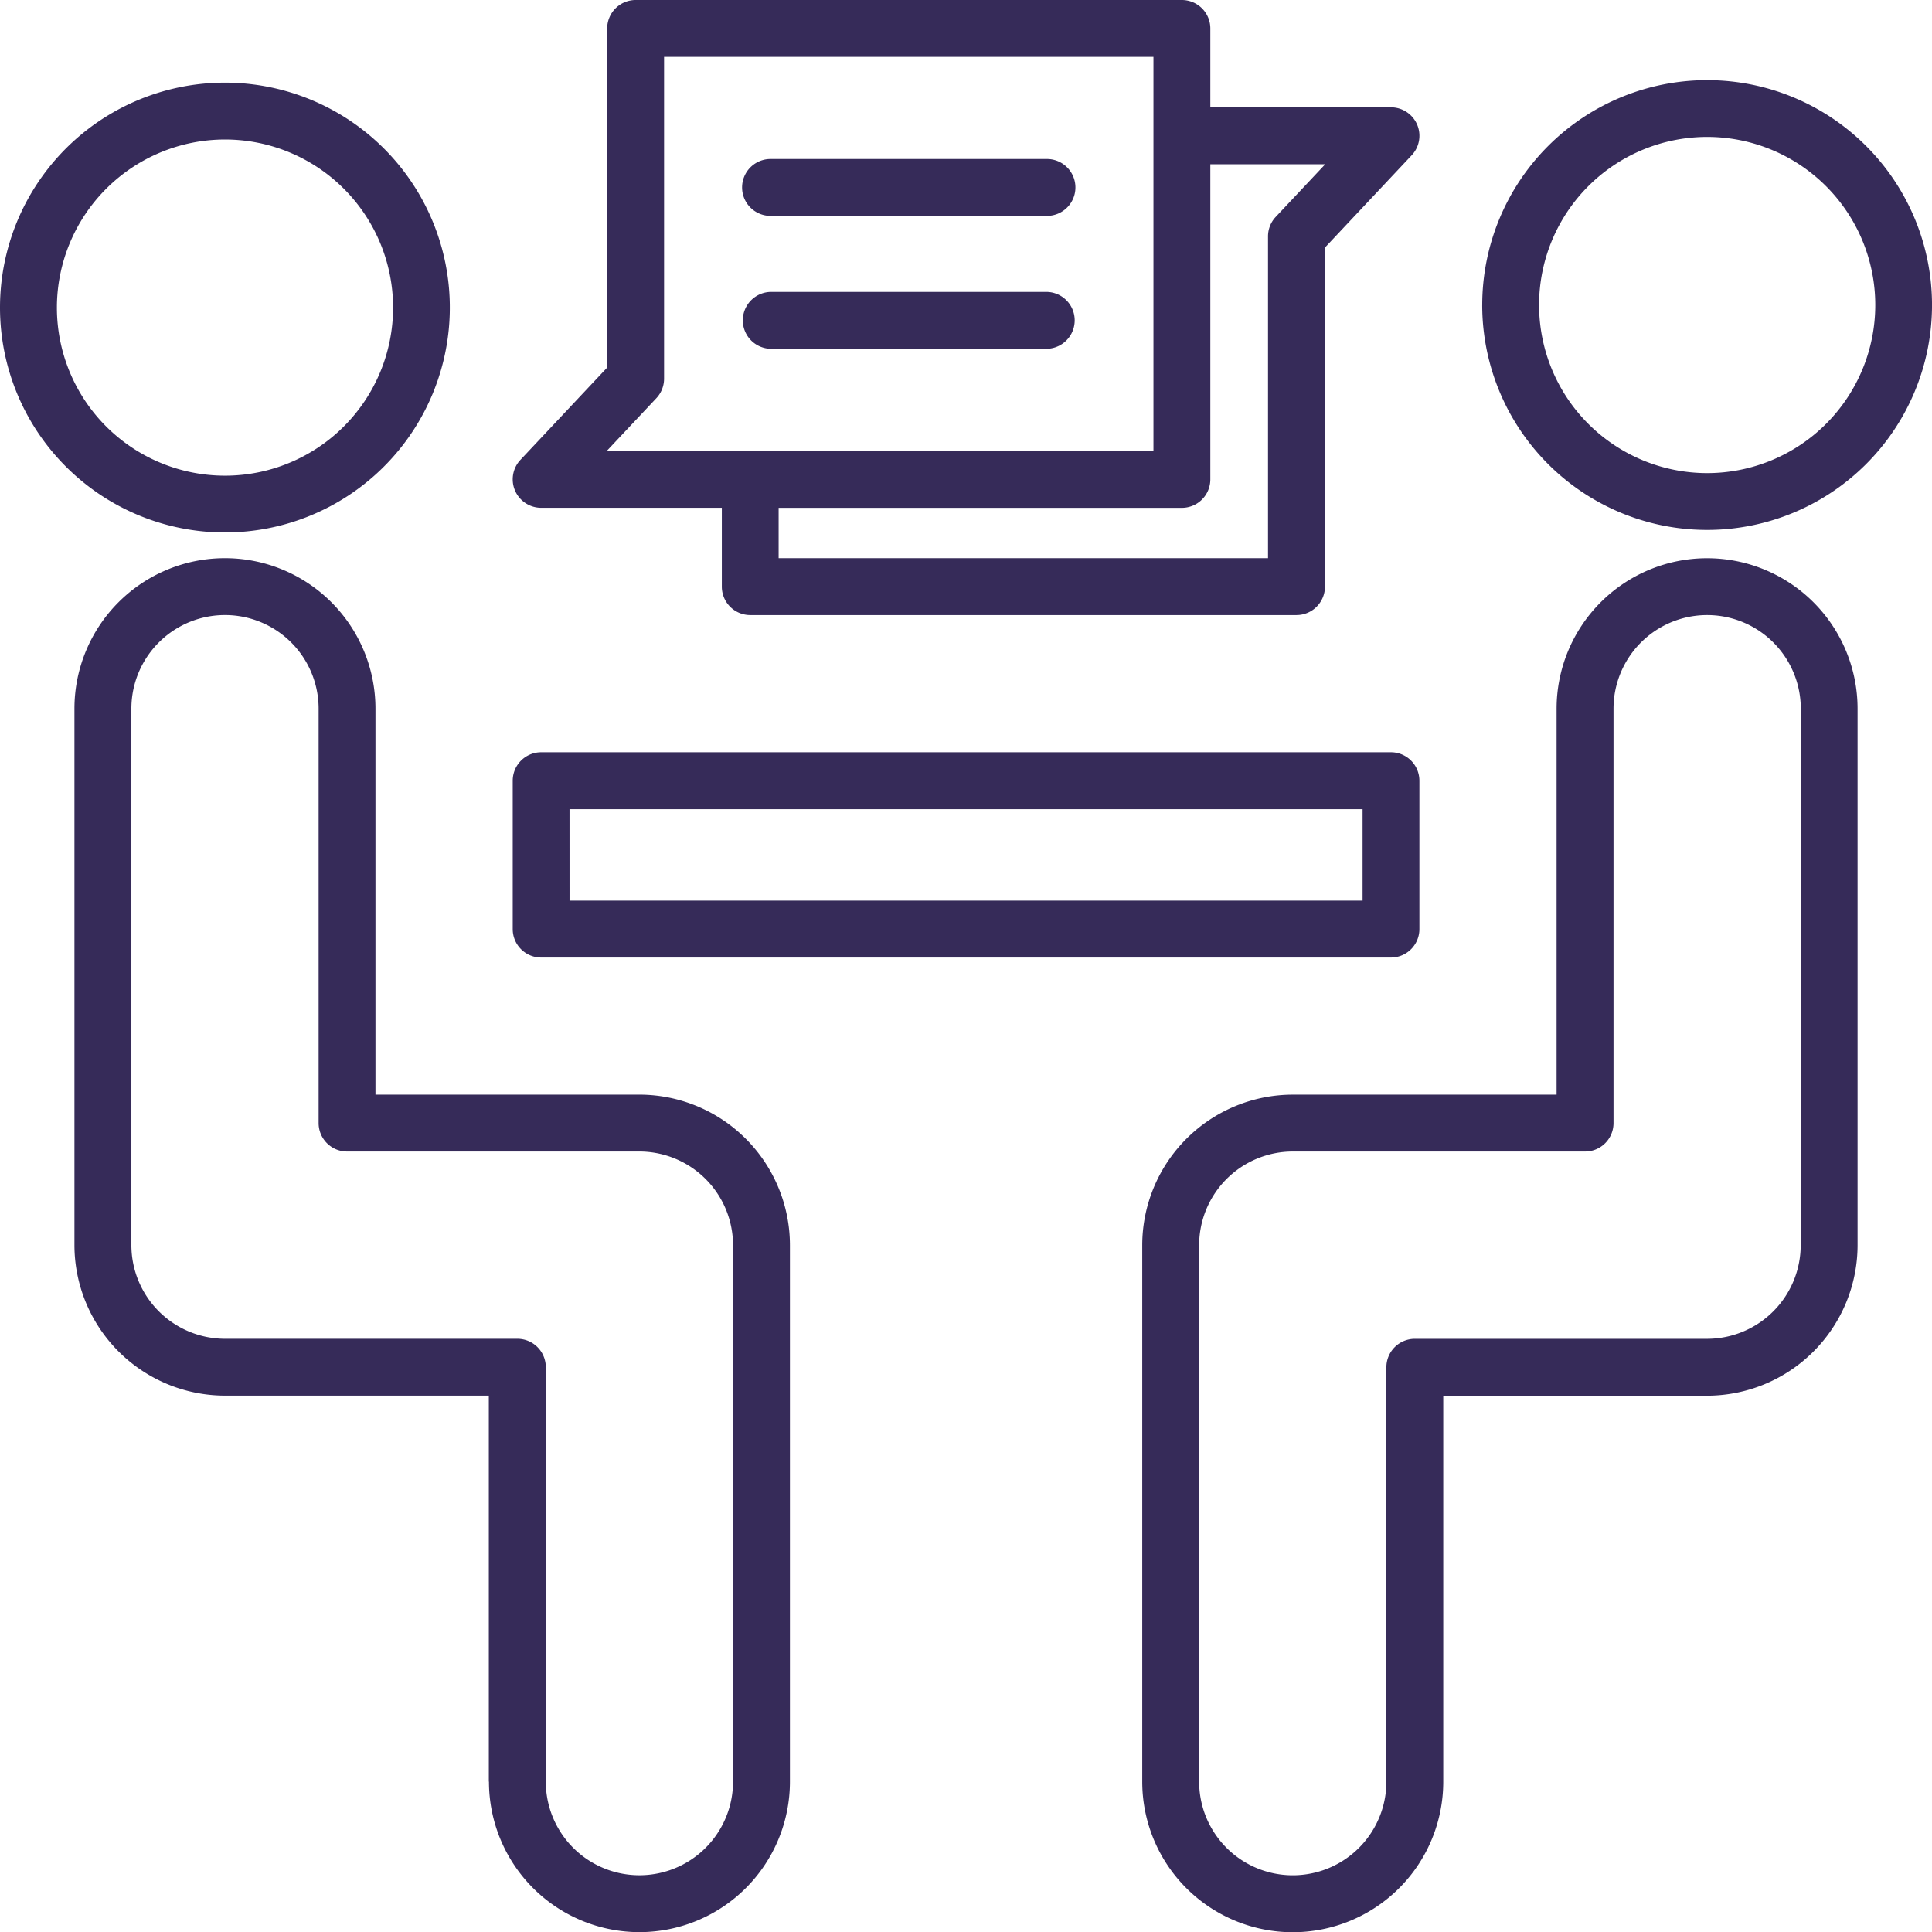 <svg xmlns="http://www.w3.org/2000/svg" width="99.996" height="100.006" viewBox="0 0 99.996 100.006">
  <path id="Consulting" d="M59.12,92.218V64.448a7.8,7.8,0,0,1,7.79-7.791H80.566V36.681a7.789,7.789,0,1,1,15.578,0V64.448a7.8,7.8,0,0,1-7.79,7.791H74.7V92.218a7.79,7.79,0,0,1-15.58,0Zm2.945-27.769V92.216a4.845,4.845,0,1,0,9.691,0V70.767a1.472,1.472,0,0,1,1.472-1.472H88.355A4.851,4.851,0,0,0,93.2,64.448l.005-27.767a4.846,4.846,0,0,0-9.693,0V58.13A1.471,1.471,0,0,1,82.042,59.6H66.91A4.852,4.852,0,0,0,62.065,64.448ZM25.3,92.214V72.235H11.645a7.8,7.8,0,0,1-7.792-7.789l0-27.767a7.79,7.79,0,1,1,15.58,0V56.656H33.1a7.8,7.8,0,0,1,7.785,7.791V92.214a7.789,7.789,0,1,1-15.578,0ZM6.8,36.679V64.447a4.852,4.852,0,0,0,4.845,4.846H26.777a1.472,1.472,0,0,1,1.472,1.472V92.214a4.845,4.845,0,1,0,9.691,0V64.447A4.852,4.852,0,0,0,33.1,59.6H17.963a1.472,1.472,0,0,1-1.472-1.472V36.679a4.845,4.845,0,1,0-9.691,0ZM28.009,49.56a1.472,1.472,0,0,1-1.472-1.472V40.407a1.472,1.472,0,0,1,1.472-1.472H71.993a1.473,1.473,0,0,1,1.472,1.472v7.681a1.473,1.473,0,0,1-1.472,1.472Zm1.469-2.945H70.524V41.88H29.477Zm9.354-14.78a1.471,1.471,0,0,1-1.472-1.471V26.282H28.01A1.472,1.472,0,0,1,26.938,23.8l4.489-4.777V1.472A1.473,1.473,0,0,1,32.9,0H61.172a1.473,1.473,0,0,1,1.472,1.472V5.555h9.349a1.472,1.472,0,0,1,1.075,2.479l-4.491,4.779V30.365A1.474,1.474,0,0,1,67.1,31.835ZM40.3,28.889h25.33V12.235a1.471,1.471,0,0,1,.4-1.01L68.591,8.5H62.644v16.31a1.472,1.472,0,0,1-1.472,1.474H40.3ZM34.371,19.6a1.474,1.474,0,0,1-.4,1.01l-2.559,2.723H59.7V2.945H34.371ZM0,15.92A11.641,11.641,0,1,1,11.642,27.559,11.641,11.641,0,0,1,0,15.92Zm2.945,0a8.7,8.7,0,1,0,8.7-8.7A8.706,8.706,0,0,0,2.945,15.918Zm73.772-.133a11.64,11.64,0,1,1,11.64,11.641A11.64,11.64,0,0,1,76.716,15.785Zm2.943,0a8.7,8.7,0,1,0,8.7-8.7A8.7,8.7,0,0,0,79.659,15.785ZM62.644,24.808v0ZM39.919,18.053a1.472,1.472,0,0,1,0-2.945H54.151a1.472,1.472,0,0,1,0,2.945Zm0-6.88a1.472,1.472,0,1,1,0-2.943H54.151a1.472,1.472,0,1,1,0,2.943Z" fill="#362b59"/>
</svg>
